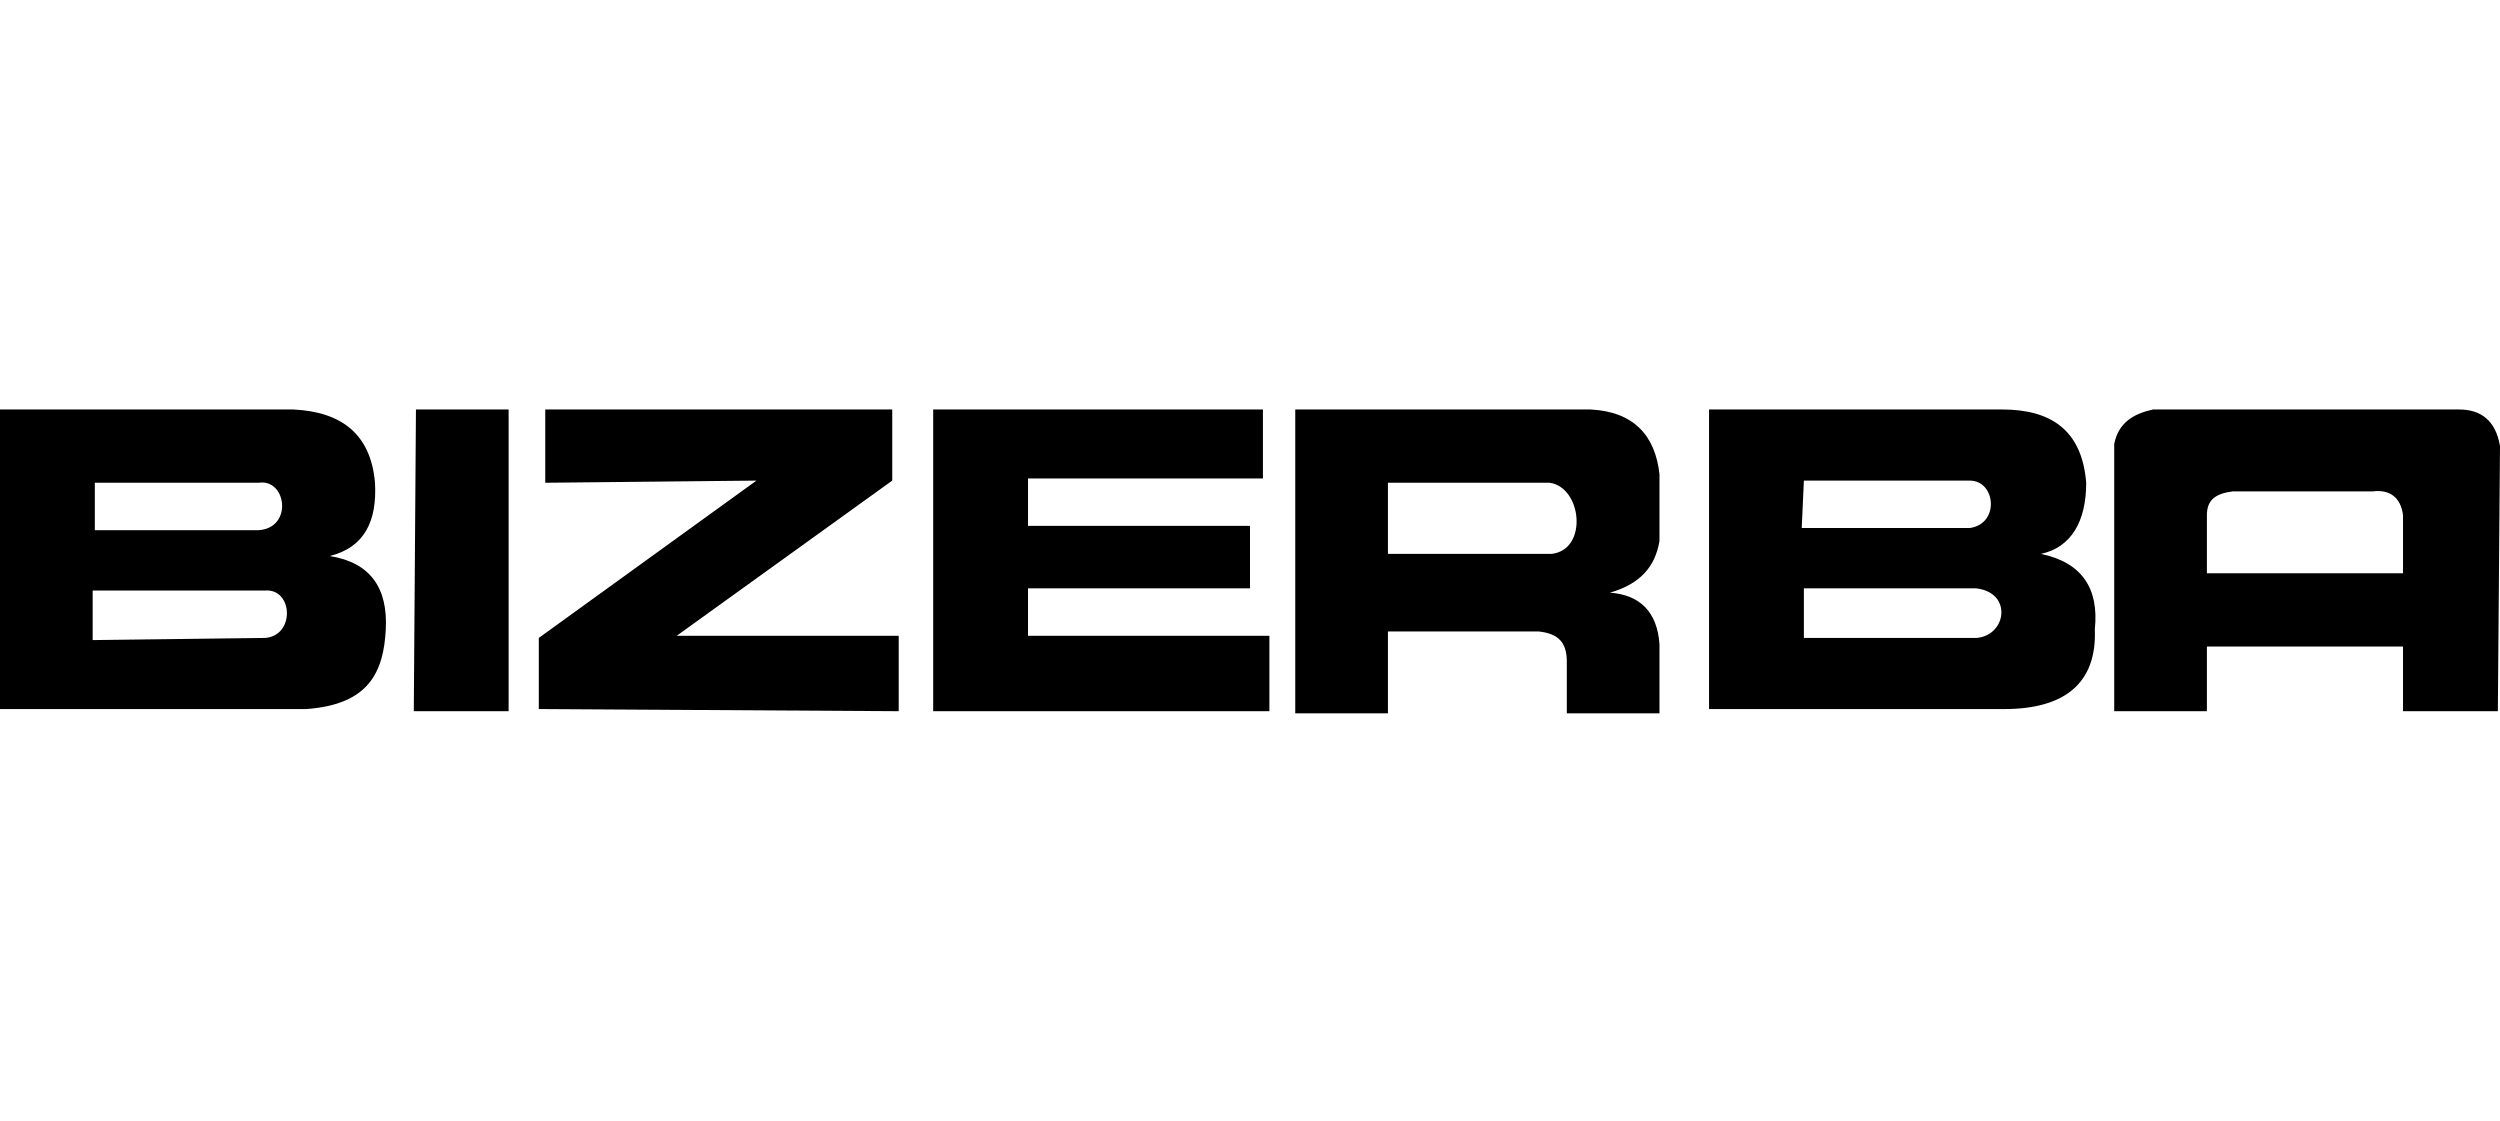 <?xml version="1.0" encoding="UTF-8"?> <!-- Generator: Adobe Illustrator 28.0.0, SVG Export Plug-In . SVG Version: 6.00 Build 0) --> <svg xmlns="http://www.w3.org/2000/svg" xmlns:xlink="http://www.w3.org/1999/xlink" version="1.1" id="Ebene_1" x="0px" y="0px" viewBox="0 0 116 52" style="enable-background:new 0 0 116 52;" xml:space="preserve"> <style type="text/css"> .st0{display:none;opacity:0.5;} .st1{display:inline;} .st2{display:none;opacity:0.5;fill:#FFFFFF;} .st3{filter:url(#Adobe_OpacityMaskFilter);} .st4{fill-rule:evenodd;clip-rule:evenodd;fill:#FFFFFF;} .st5{mask:url(#logo-b_2_);fill:#343534;} .st6{fill:#343534;} .st7{filter:url(#Adobe_OpacityMaskFilter_00000072260328981141577890000016949079569967809414_);} .st8{mask:url(#logo-d_2_);fill:#3879AC;} .st9{fill:none;} .st10{fill:#706F6F;} .st11{fill:#A21A17;} .st12{fill:#EF7D00;} .st13{fill:#FBBA00;} .st14{fill:#FFDE00;} .st15{fill:#D63517;} .st16{fill:#176FC1;} .st17{fill:#009661;} .st18{fill:#005E3F;} .st19{fill:#002355;} .st20{fill:#009C82;} .st21{fill:#008C46;} .st22{fill:#E20015;} .st23{fill:#575757;} .st24{fill-rule:evenodd;clip-rule:evenodd;fill:#F0461C;} .st25{fill:#35A4D9;} .st26{fill:#52BBB5;} .st27{fill:#00569D;} .st28{fill:#B3C45B;} .st29{fill:#23254E;} .st30{fill:#007858;} .st31{fill:#999998;} .st32{fill:#9D9D9C;} .st33{fill:#E6007E;} .st34{fill:#FFFFFF;} .st35{fill:#878787;} .st36{fill:#005697;} .st37{fill:#00417B;} .st38{fill-rule:evenodd;clip-rule:evenodd;fill:#00417B;} .st39{clip-path:url(#SVGID_00000152249968497438787110000017771144387274371716_);fill:#CFCFCF;} .st40{clip-path:url(#SVGID_00000152249968497438787110000017771144387274371716_);fill:#004A99;} .st41{fill:#21213B;} .st42{fill:#00CFD6;} .st43{fill:#50535A;} .st44{fill:#E40138;} .st45{fill-rule:evenodd;clip-rule:evenodd;fill:#213671;} .st46{fill-rule:evenodd;clip-rule:evenodd;fill:#6EA9DC;} .st47{fill:#B2B2B2;} .st48{fill:#213671;} .st49{fill:#6EA9DC;} .st50{fill:#27A536;} .st51{fill:#EF4654;} .st52{fill:#00498F;} .st53{fill:#74CCD3;} .st54{fill-rule:evenodd;clip-rule:evenodd;} </style> <g id="g6"> <path id="path8" class="st54" d="M0,19c4.5,0,9.1,0,13.6,0c2.2,0.1,3.6,1.1,3.8,3.4c0.1,1.8-0.5,3-2.1,3.4c1.9,0.3,2.7,1.5,2.6,3.4 c-0.1,2-0.8,3.5-3.7,3.7H0L0,19L0,19z M4.4,22.4c2.5,0,5.1,0,7.6,0c1.3-0.2,1.6,2.1,0,2.2l-7.6,0L4.4,22.4L4.4,22.4z M4.3,27.4 c2.7,0,5.3,0,8,0c1.3-0.1,1.4,2.1,0,2.2l-8,0.1L4.3,27.4L4.3,27.4z M19.3,19h4.3l0,14h-4.4L19.3,19L19.3,19z M25.3,22.4l0-3.4h16.1 l0,3.3l-10,7.2l10.3,0l0,3.5l-16.7-0.1l0-3.3l10.1-7.3L25.3,22.4L25.3,22.4z M43.3,19h15.3l0,3.2l-10.9,0l0,2.2L58,24.4l0,2.9H47.7 l0,2.2l11.2,0l0,3.5H43.3L43.3,19L43.3,19z M60.1,33l0-14c4.6,0,9.2,0,13.7,0c2,0.1,3,1.2,3.2,3c0,1,0,2,0,3.1 c-0.2,1.2-0.9,2-2.3,2.4c1.4,0.1,2.2,0.9,2.3,2.4l0,3.2h-4.3c0-0.8,0-1.6,0-2.4c0-0.9-0.4-1.3-1.3-1.4l-7,0l0,3.8H60.1L60.1,33z M64.4,22.4c2.5,0,5,0,7.5,0c1.5,0.2,1.8,3.1,0.1,3.3l-7.6,0L64.4,22.4L64.4,22.4z M79.3,19c4.5,0,9.1,0,13.6,0 c2.2,0,3.7,0.9,3.9,3.4c0,1.8-0.7,3-2.1,3.3c1.9,0.4,2.7,1.6,2.5,3.5c0.1,2.5-1.4,3.7-4.2,3.7H79.3L79.3,19L79.3,19z M83.7,22.3 c2.6,0,5.2,0,7.7,0c1.2,0,1.4,2,0,2.2l-7.8,0L83.7,22.3L83.7,22.3z M83.7,27.3c2.7,0,5.3,0,8,0c1.7,0.2,1.4,2.2,0,2.3h-8L83.7,27.3 L83.7,27.3z M98.1,33c0-4.1,0-8.2,0-12.4c0.2-1,0.9-1.4,1.8-1.6c4.8,0,9.4,0,14.2,0c1,0,1.7,0.5,1.9,1.7L115.9,33h-4.4l0-3l-9.1,0 v3L98.1,33L98.1,33z M102.4,26.6c0-0.9,0-1.8,0-2.7c0-0.7,0.4-1,1.2-1.1c2.2,0,4.3,0,6.5,0c0.8-0.1,1.3,0.3,1.4,1.1l0,2.7 L102.4,26.6L102.4,26.6z"></path> </g> </svg> 